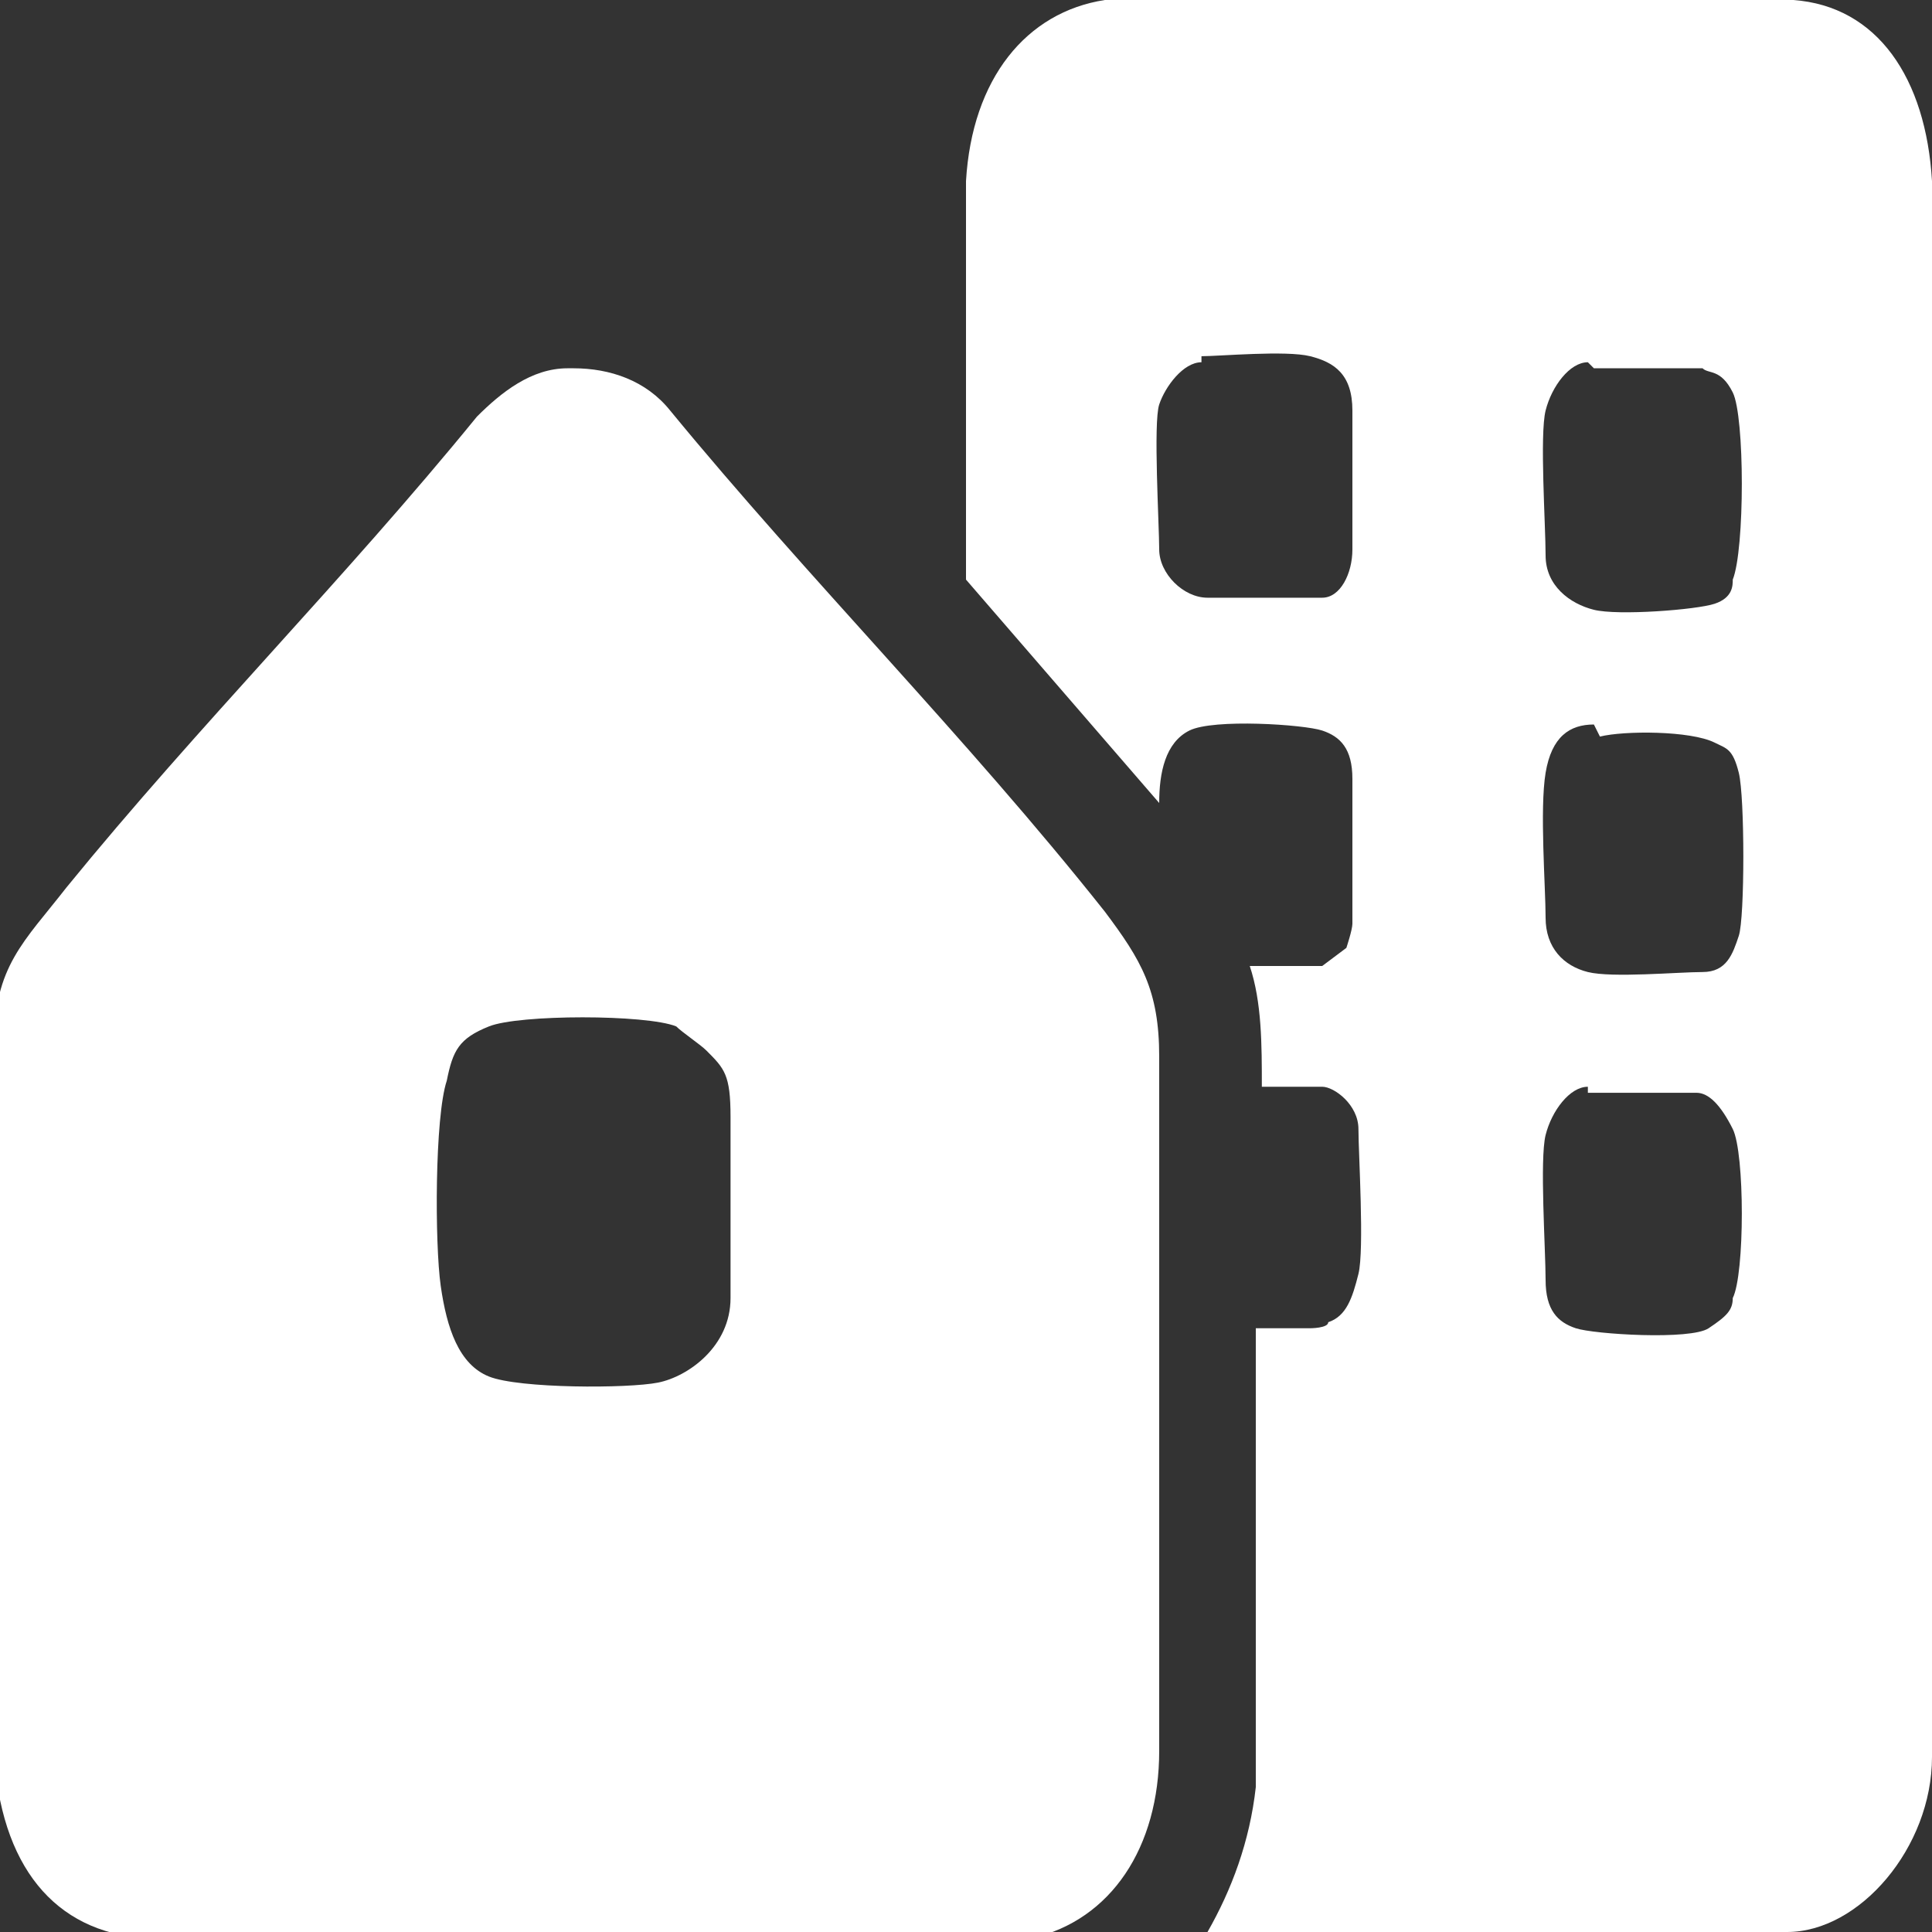 <?xml version="1.0" encoding="UTF-8"?>
<svg xmlns="http://www.w3.org/2000/svg" xmlns:i="http://ns.adobe.com/AdobeIllustrator/10.0/" id="Calque_1" version="1.2" viewBox="0 0 32 32">
  <rect x="0" y="0" width="32" height="32" fill="#333333" stroke="none"/>
  <path d="M9.5,6.1c.6,0,1.2.2,1.6.7,2.3,2.8,4.9,5.4,7.2,8.3.6.8.9,1.3.9,2.4,0,3.9,0,7.6,0,11.5,0,1.6-.8,2.8-2.1,3.1-4.9.2-9.8,0-14.7,0-1.5-.1-2.4-1.2-2.5-3.1,0-4.5,0-7.3,0-11.7,0-1.3.5-1.7,1.2-2.6,2.2-2.7,4.6-5.1,6.8-7.8.4-.4.9-.8,1.5-.8ZM11.7,17.4c-.1-.1-.4-.3-.5-.4-.5-.2-2.6-.2-3.1,0s-.6.4-.7.9c-.2.6-.2,2.7-.1,3.4s.3,1.3.8,1.5,2.3.2,2.8.1,1.2-.6,1.2-1.4,0-2.3,0-3-.1-.8-.4-1.1Z" fill="#fff"></path>
  <path d="M20,32c.4-.7.7-1.5.8-2.4v-7.6h.9s.3,0,.3-.1c.3-.1.4-.4.5-.8s0-2,0-2.4-.4-.7-.6-.7h-1c0-.7,0-1.4-.2-2h1.2s.4-.3.4-.3.1-.3.1-.4c0-.5,0-1.9,0-2.4s-.2-.7-.5-.8-1.8-.2-2.2,0-.5.7-.5,1.2l-3.2-3.7V3C16.1,1.3,17,.2,18.3,0h11.4c1.4.1,2.2,1.3,2.3,3v26.1c0,1.5-1.2,2.9-2.4,2.9h-9.6ZM19.9,6c-.3,0-.6.4-.7.7s0,2,0,2.4.4.8.8.8,1.6,0,1.9,0,.5-.4.5-.8,0-1.7,0-2.3-.3-.8-.7-.9-1.5,0-1.8,0ZM26.3,6c-.3,0-.6.4-.7.8s0,1.9,0,2.4.4.8.8.9,1.7,0,2-.1.3-.3.3-.4c.2-.5.2-2.7,0-3.1s-.4-.3-.5-.4c-.4,0-1.5,0-1.8,0ZM26.4,12c-.4,0-.7.2-.8.8s0,1.9,0,2.4.3.8.7.9,1.5,0,1.9,0,.5-.3.6-.6.1-2.3,0-2.7-.2-.4-.4-.5c-.4-.2-1.5-.2-1.9-.1ZM26.3,18c-.3,0-.6.4-.7.8s0,1.9,0,2.4.2.7.5.8,1.9.2,2.2,0,.4-.3.4-.5c.2-.4.2-2.4,0-2.8s-.4-.6-.6-.6-1.5,0-1.8,0Z" fill="#fff"></path>
</svg>
